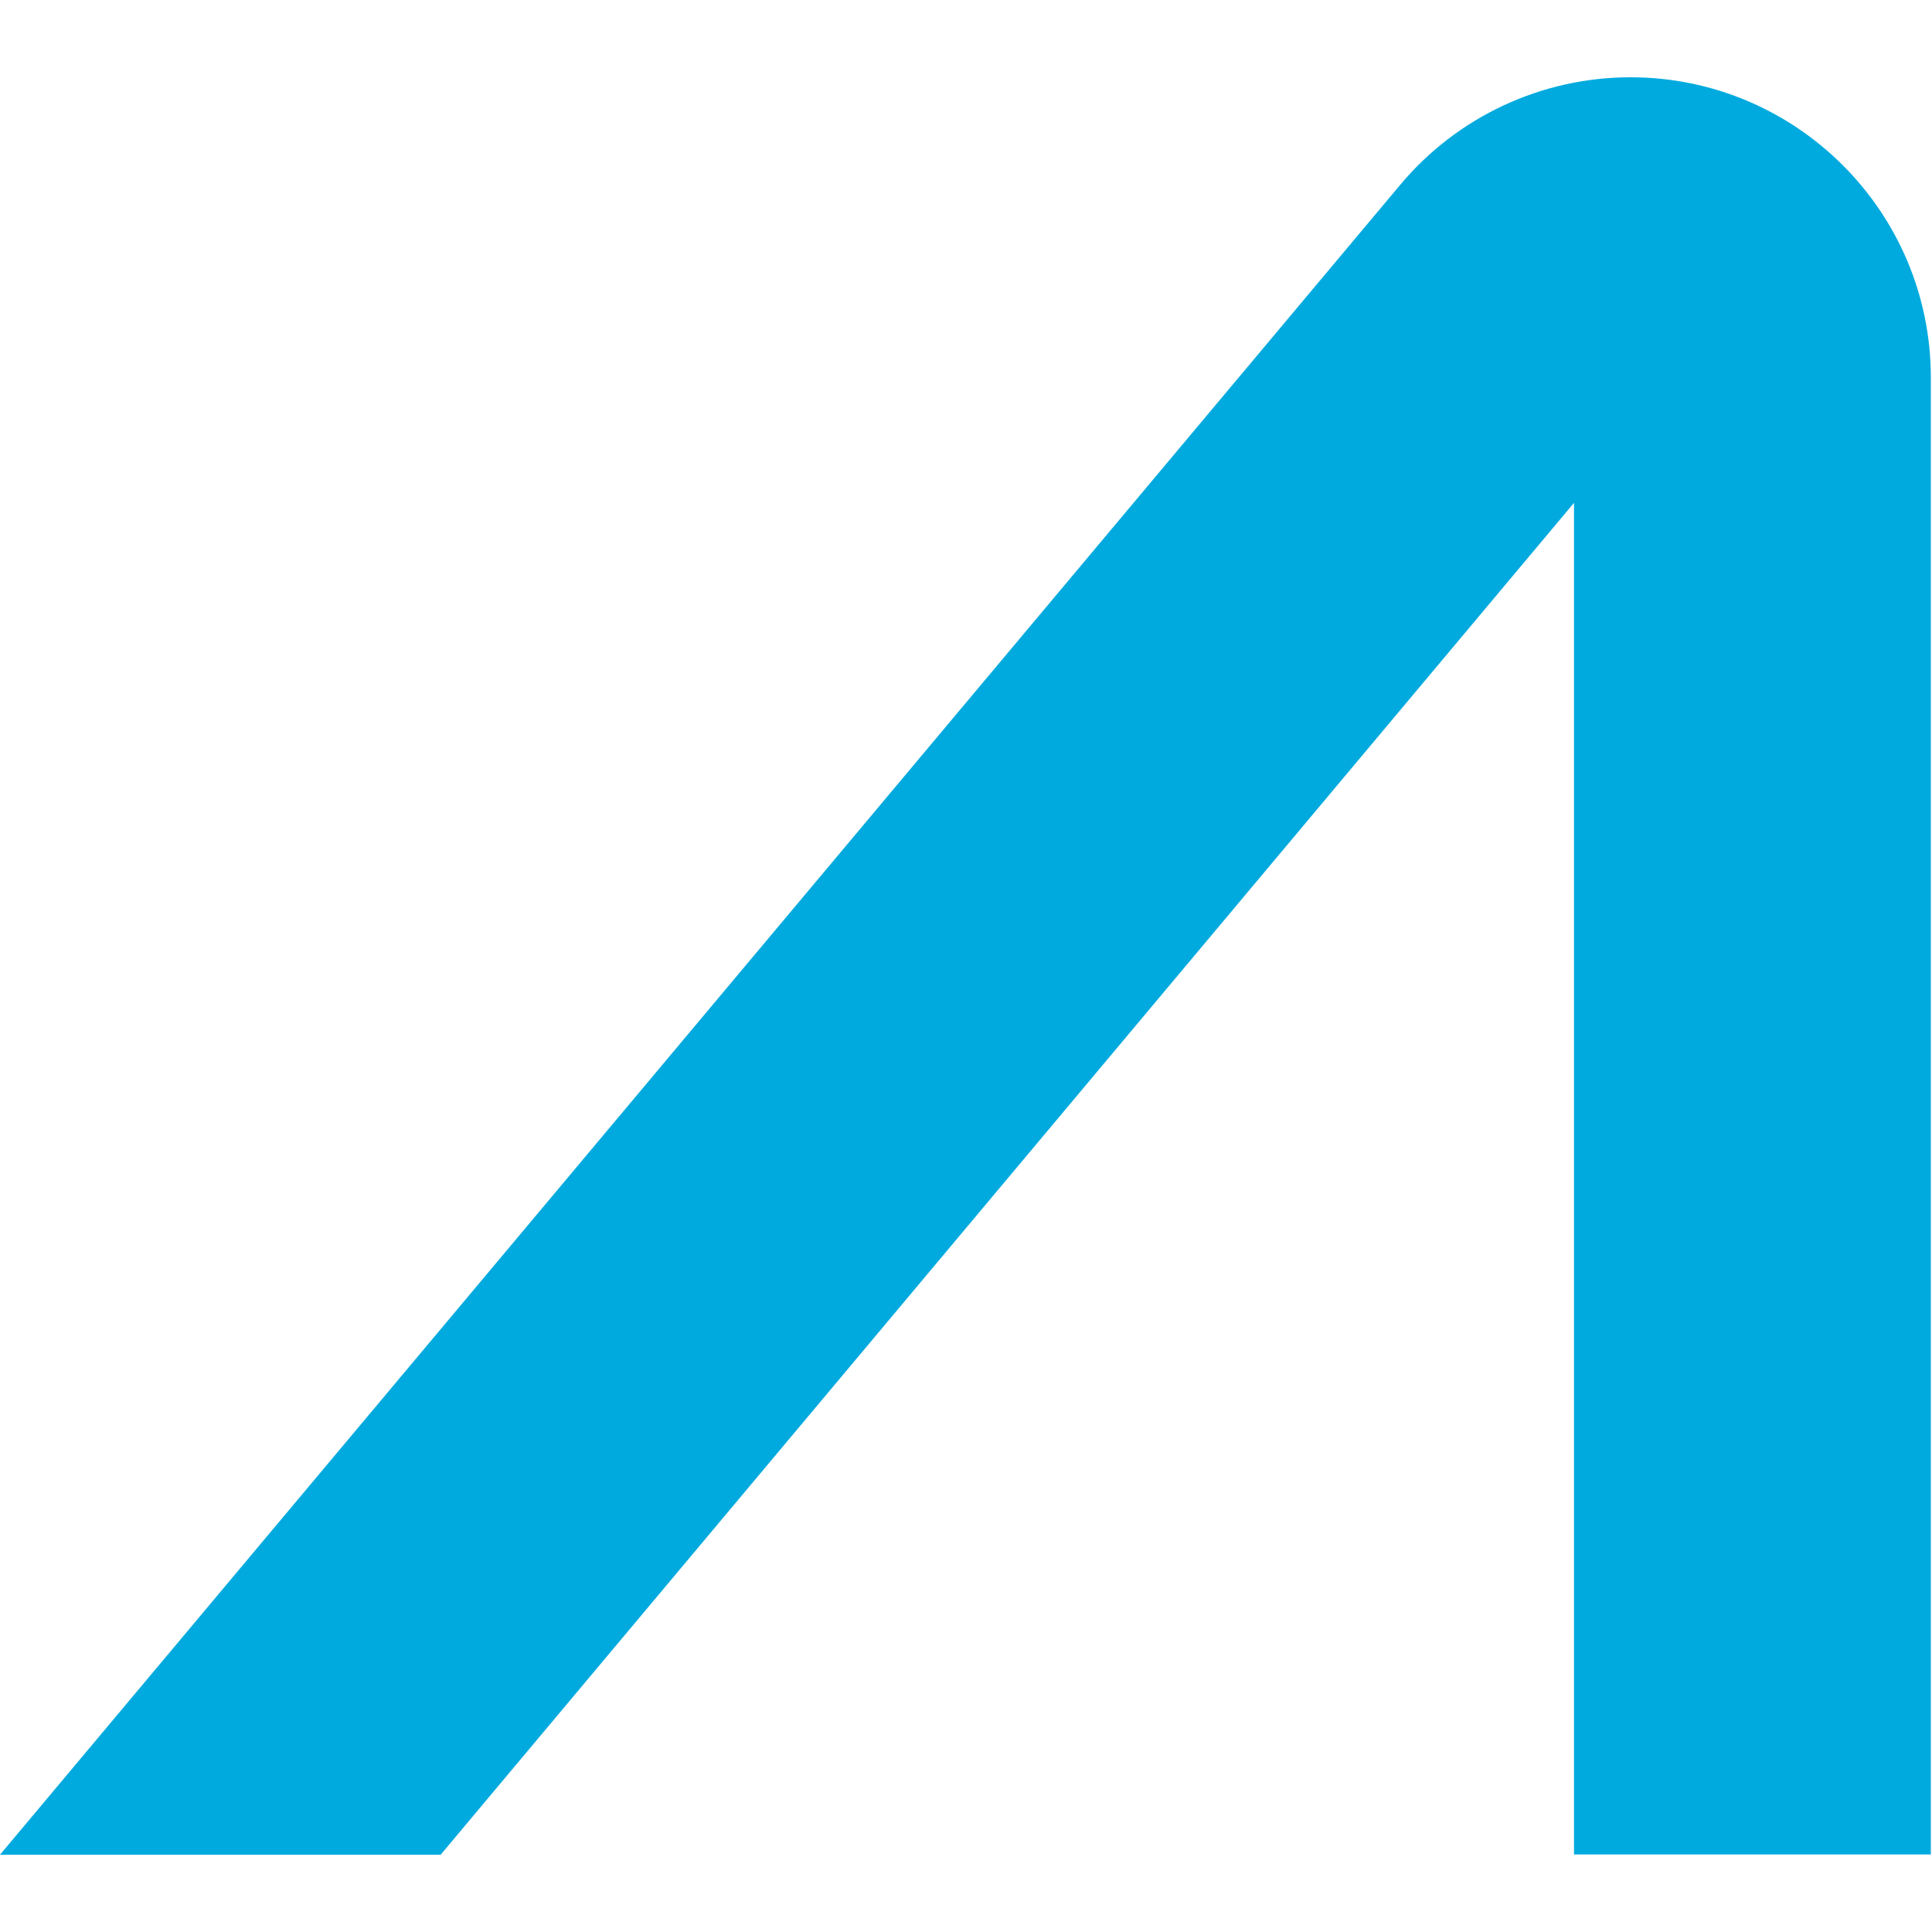<svg width="50" height="50" viewBox="0 0 50 50" fill="none" xmlns="http://www.w3.org/2000/svg">
<path d="M36.237 4.784L0 48H11.404L40.735 13.014V47.993H49.97V9.774C49.97 5.478 46.484 2 42.196 2C39.897 2 37.713 3.02 36.237 4.784Z" fill="#00AADE"/>
</svg>

